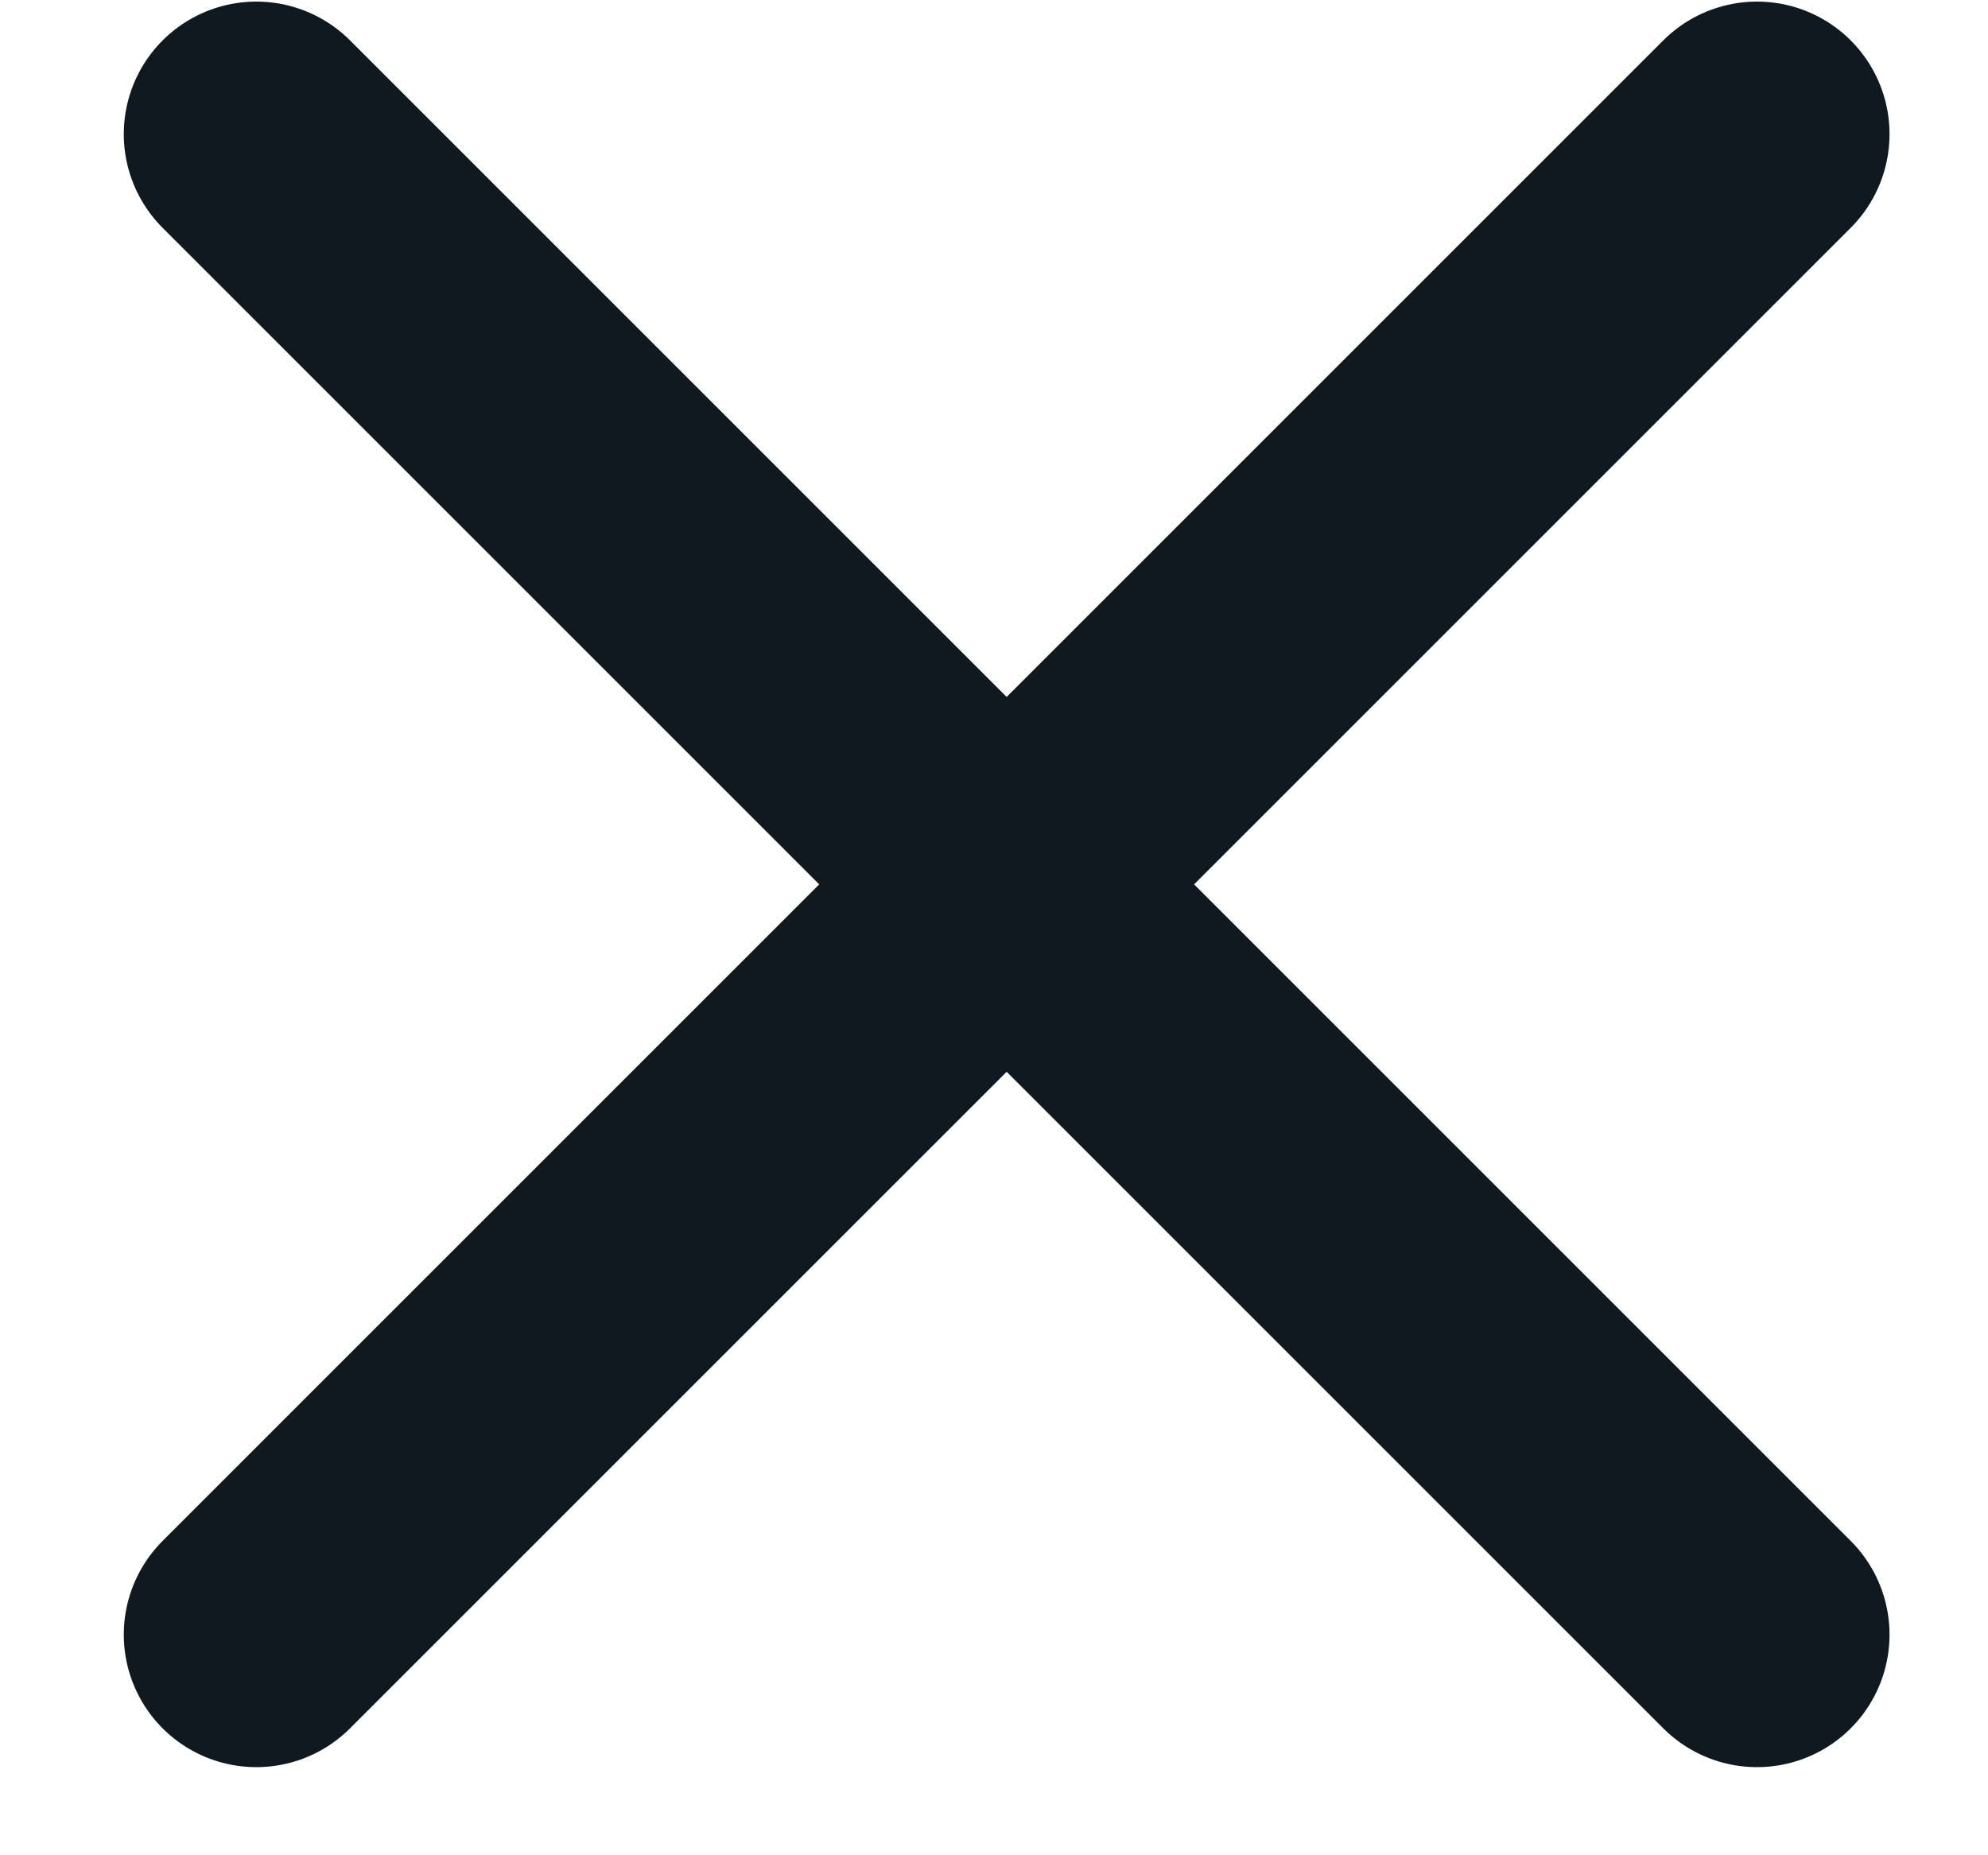 <svg width="15" height="14" viewBox="0 0 15 14" fill="none" xmlns="http://www.w3.org/2000/svg">
<path d="M1.934 1.012L13.257 12.335" stroke="#101820" stroke-width="2" stroke-linecap="round" stroke-linejoin="round"/>
<path d="M1.934 12.335L13.257 1.012" stroke="#101820" stroke-width="2" stroke-linecap="round" stroke-linejoin="round"/>
</svg>
